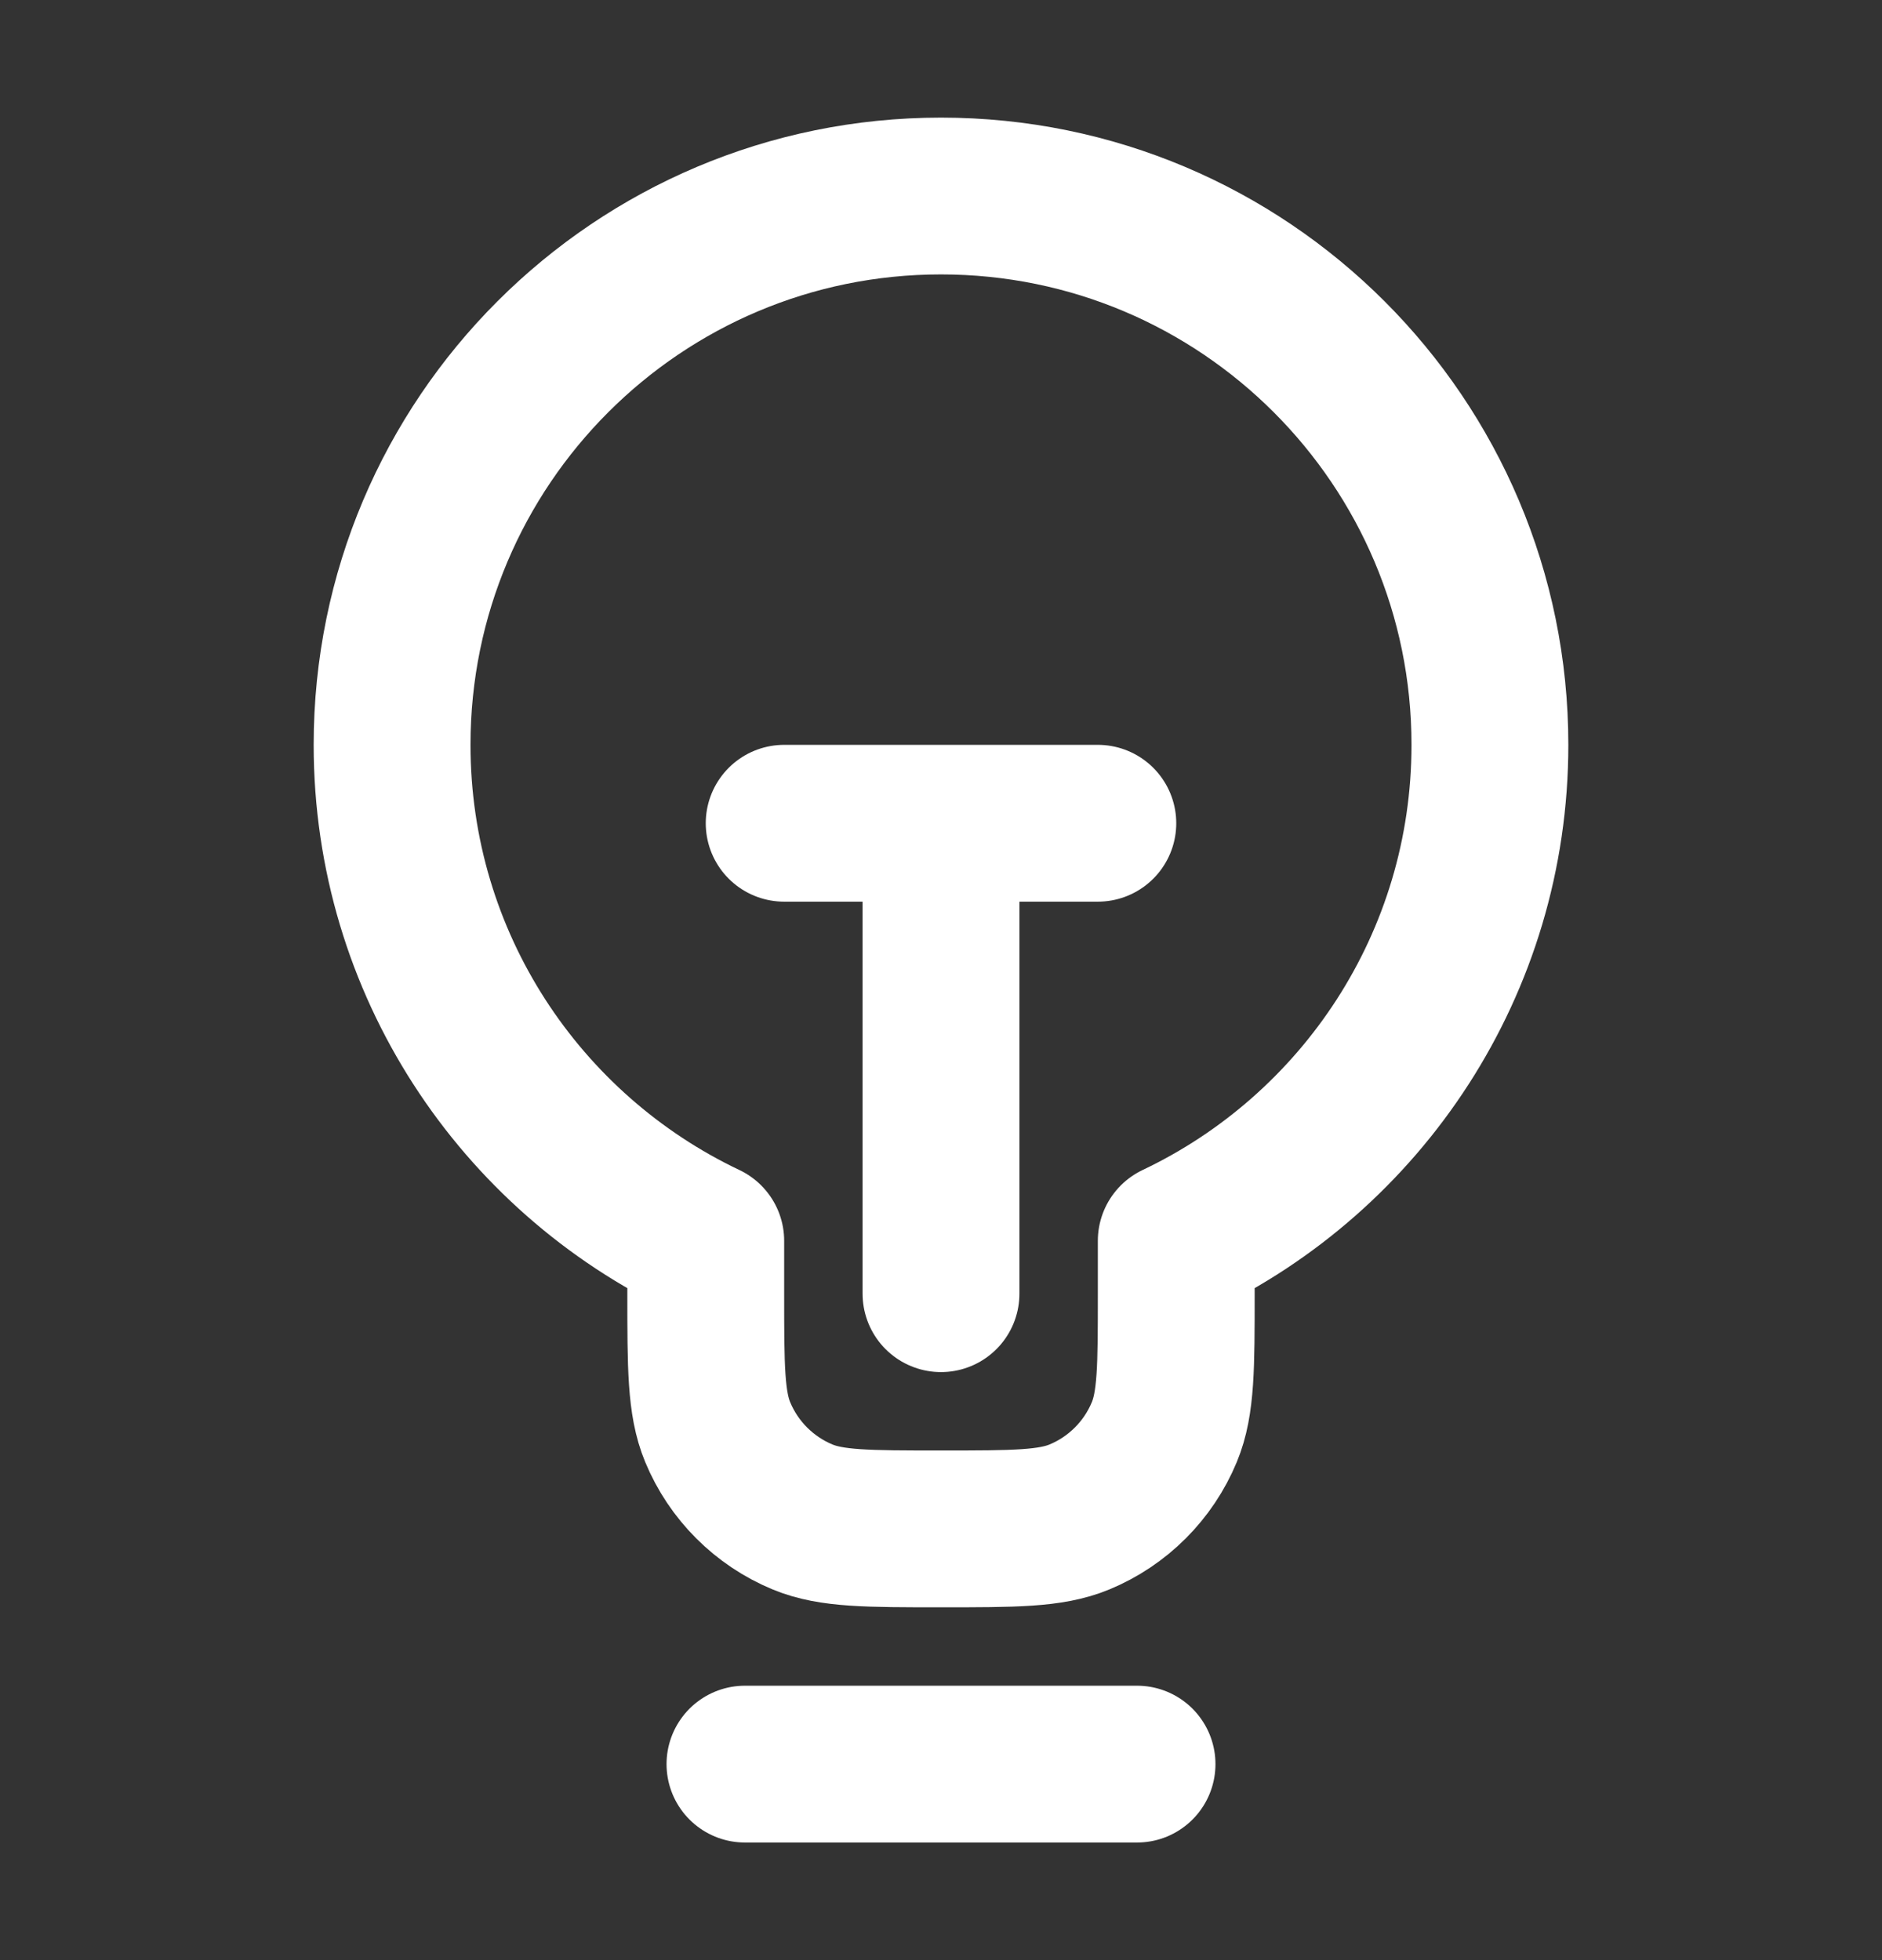 <svg width="24" height="25" viewBox="0 0 24 25" fill="none" xmlns="http://www.w3.org/2000/svg">
<rect x="0" y="0" width="24" height="25" fill="#333333" stroke="none"/>
<path d="M9.5 22.5H14.5M10 10.5H14M12 10.5L12 16.5M15 15.826C17.365 14.703 19 12.292 19 9.5C19 5.634 15.866 2.5 12 2.5C8.134 2.5 5 5.634 5 9.5C5 12.292 6.635 14.703 9 15.826V16.5C9 17.432 9 17.898 9.152 18.265C9.355 18.755 9.745 19.145 10.235 19.348C10.602 19.5 11.068 19.5 12 19.5C12.932 19.5 13.398 19.5 13.765 19.348C14.255 19.145 14.645 18.755 14.848 18.265C15 17.898 15 17.432 15 16.5V15.826Z" stroke="white" stroke-width="2" stroke-linecap="round" stroke-linejoin="round"/>
</svg>
